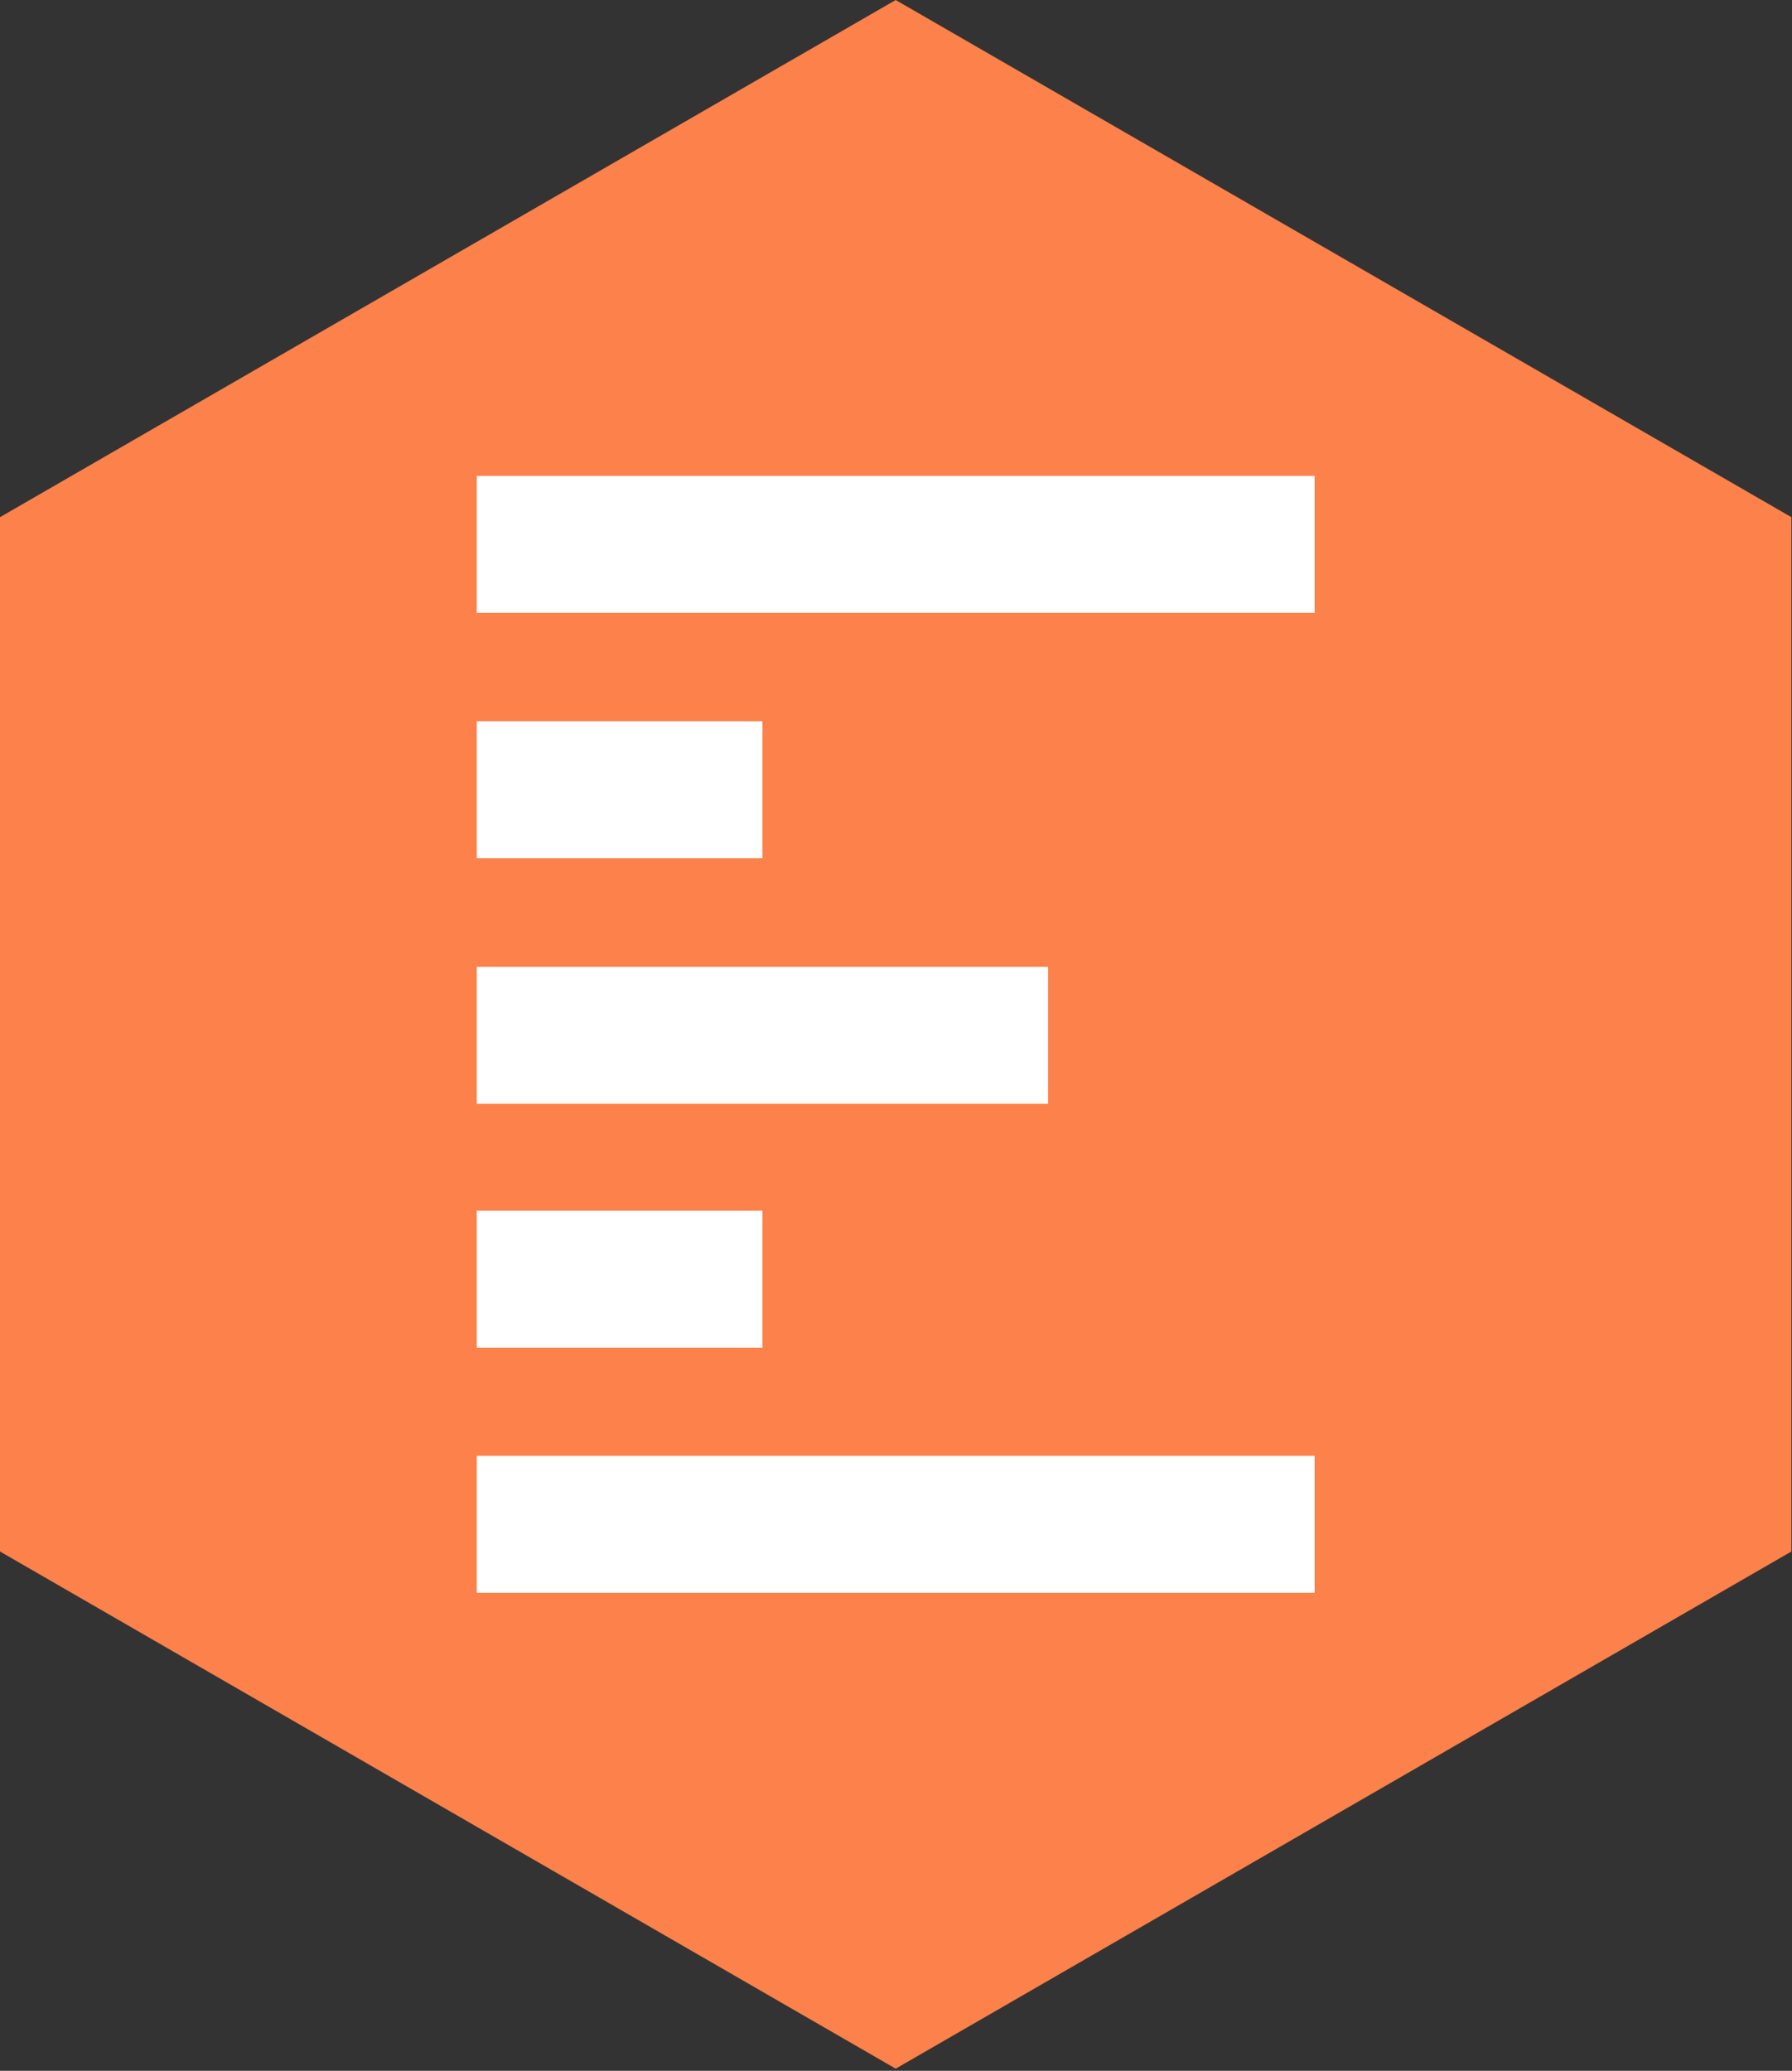 <svg width="100%" height="100%" viewBox="0 0 656 758" version="1.1" xmlns="http://www.w3.org/2000/svg" xmlns:xlink="http://www.w3.org/1999/xlink" xml:space="preserve" style="fill-rule:evenodd;clip-rule:evenodd;stroke-linejoin:round;stroke-miterlimit:2;"><rect x="0" y="0" width="656" height="758" fill="#333333" stroke="none"/><g><path id="etabula_vector_min" d="M-0,189.305l327.886,-189.305l327.887,189.305l-0,378.611l-327.887,189.305l-327.886,-189.305l-0,-378.611Z" style="fill:#fc814a;"/><g><rect x="174.528" y="353.883" width="209.137" height="50.132" style="fill:#fff;"/><rect x="174.528" y="532.892" width="306.717" height="50.132" style="fill:#fff;"/><rect x="174.528" y="264.023" width="104.569" height="50.132" style="fill:#fff;"/><rect x="174.528" y="443.167" width="104.569" height="50.132" style="fill:#fff;"/><rect x="174.528" y="174.197" width="306.717" height="50.132" style="fill:#fff;"/></g></g></svg>
